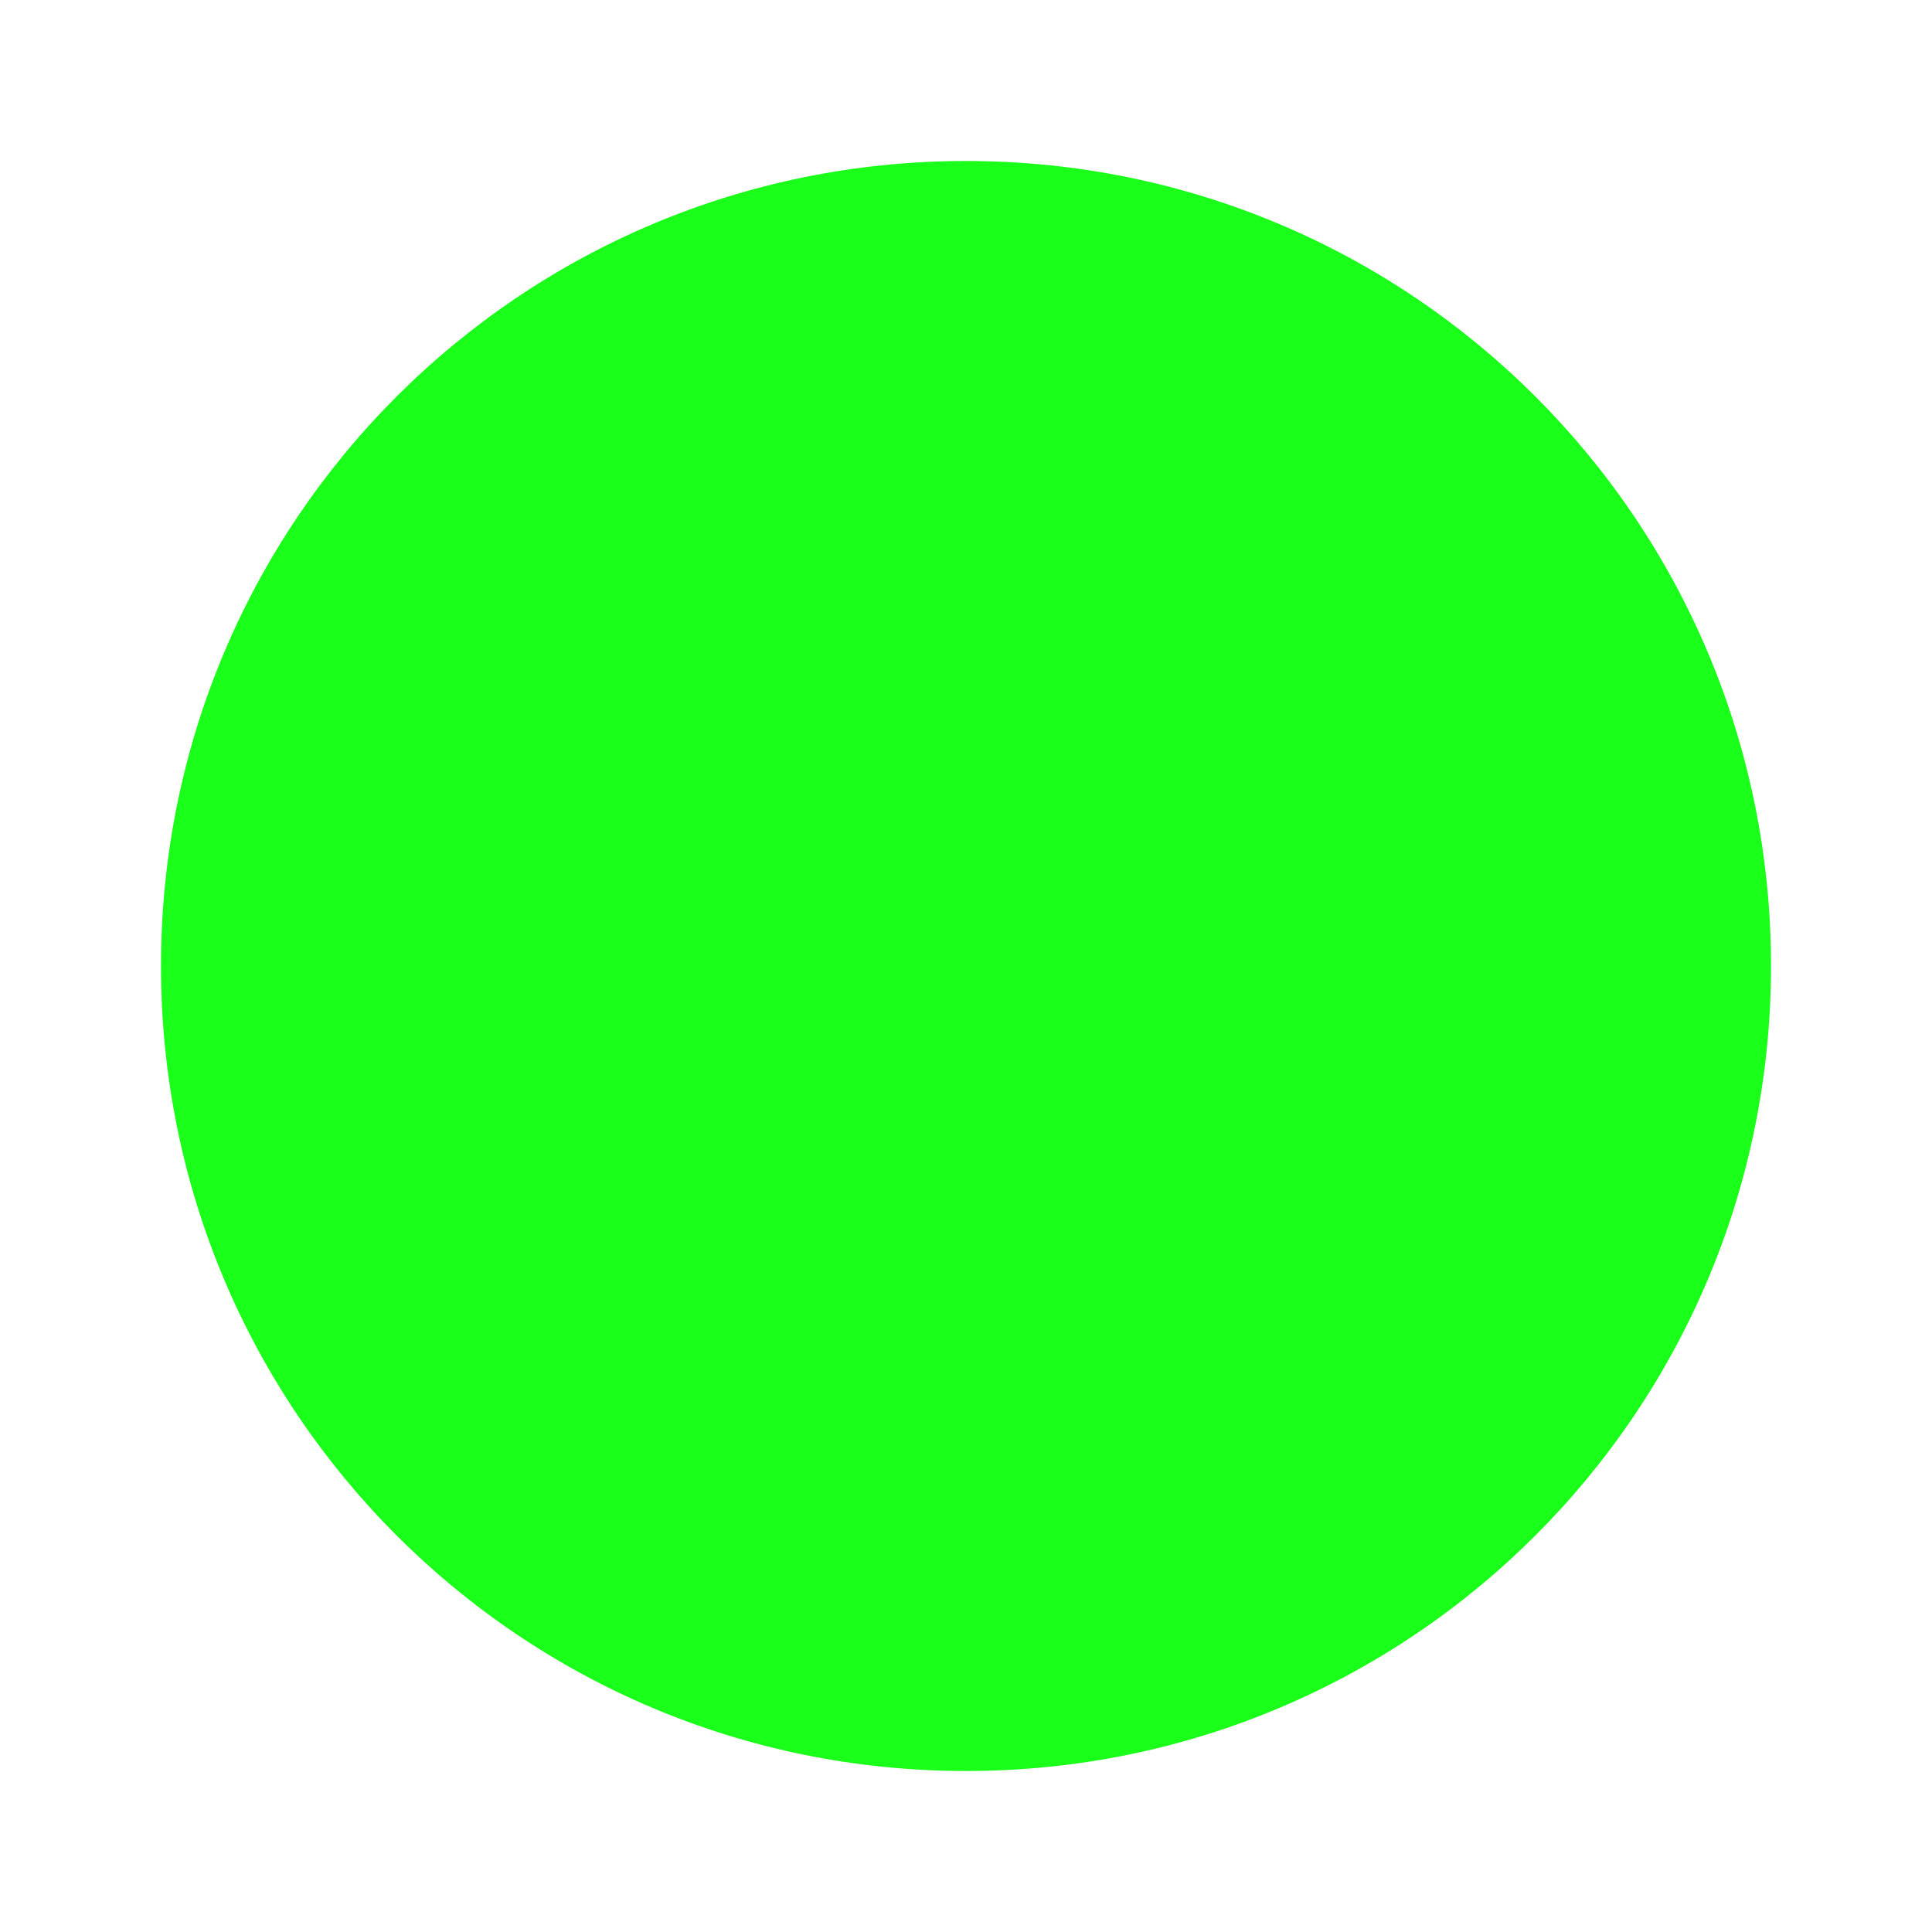 <svg xmlns="http://www.w3.org/2000/svg" height="20px" viewBox="0 0 24 24" width="20px" fill="#19ff19"><path d="M0 0h24v24H0z" fill="none"/><path d="M12 2C6.47 2 2 6.47 2 12s4.47 10 10 10 10-4.47 10-10S17.53 2 12 2z"/></svg>
